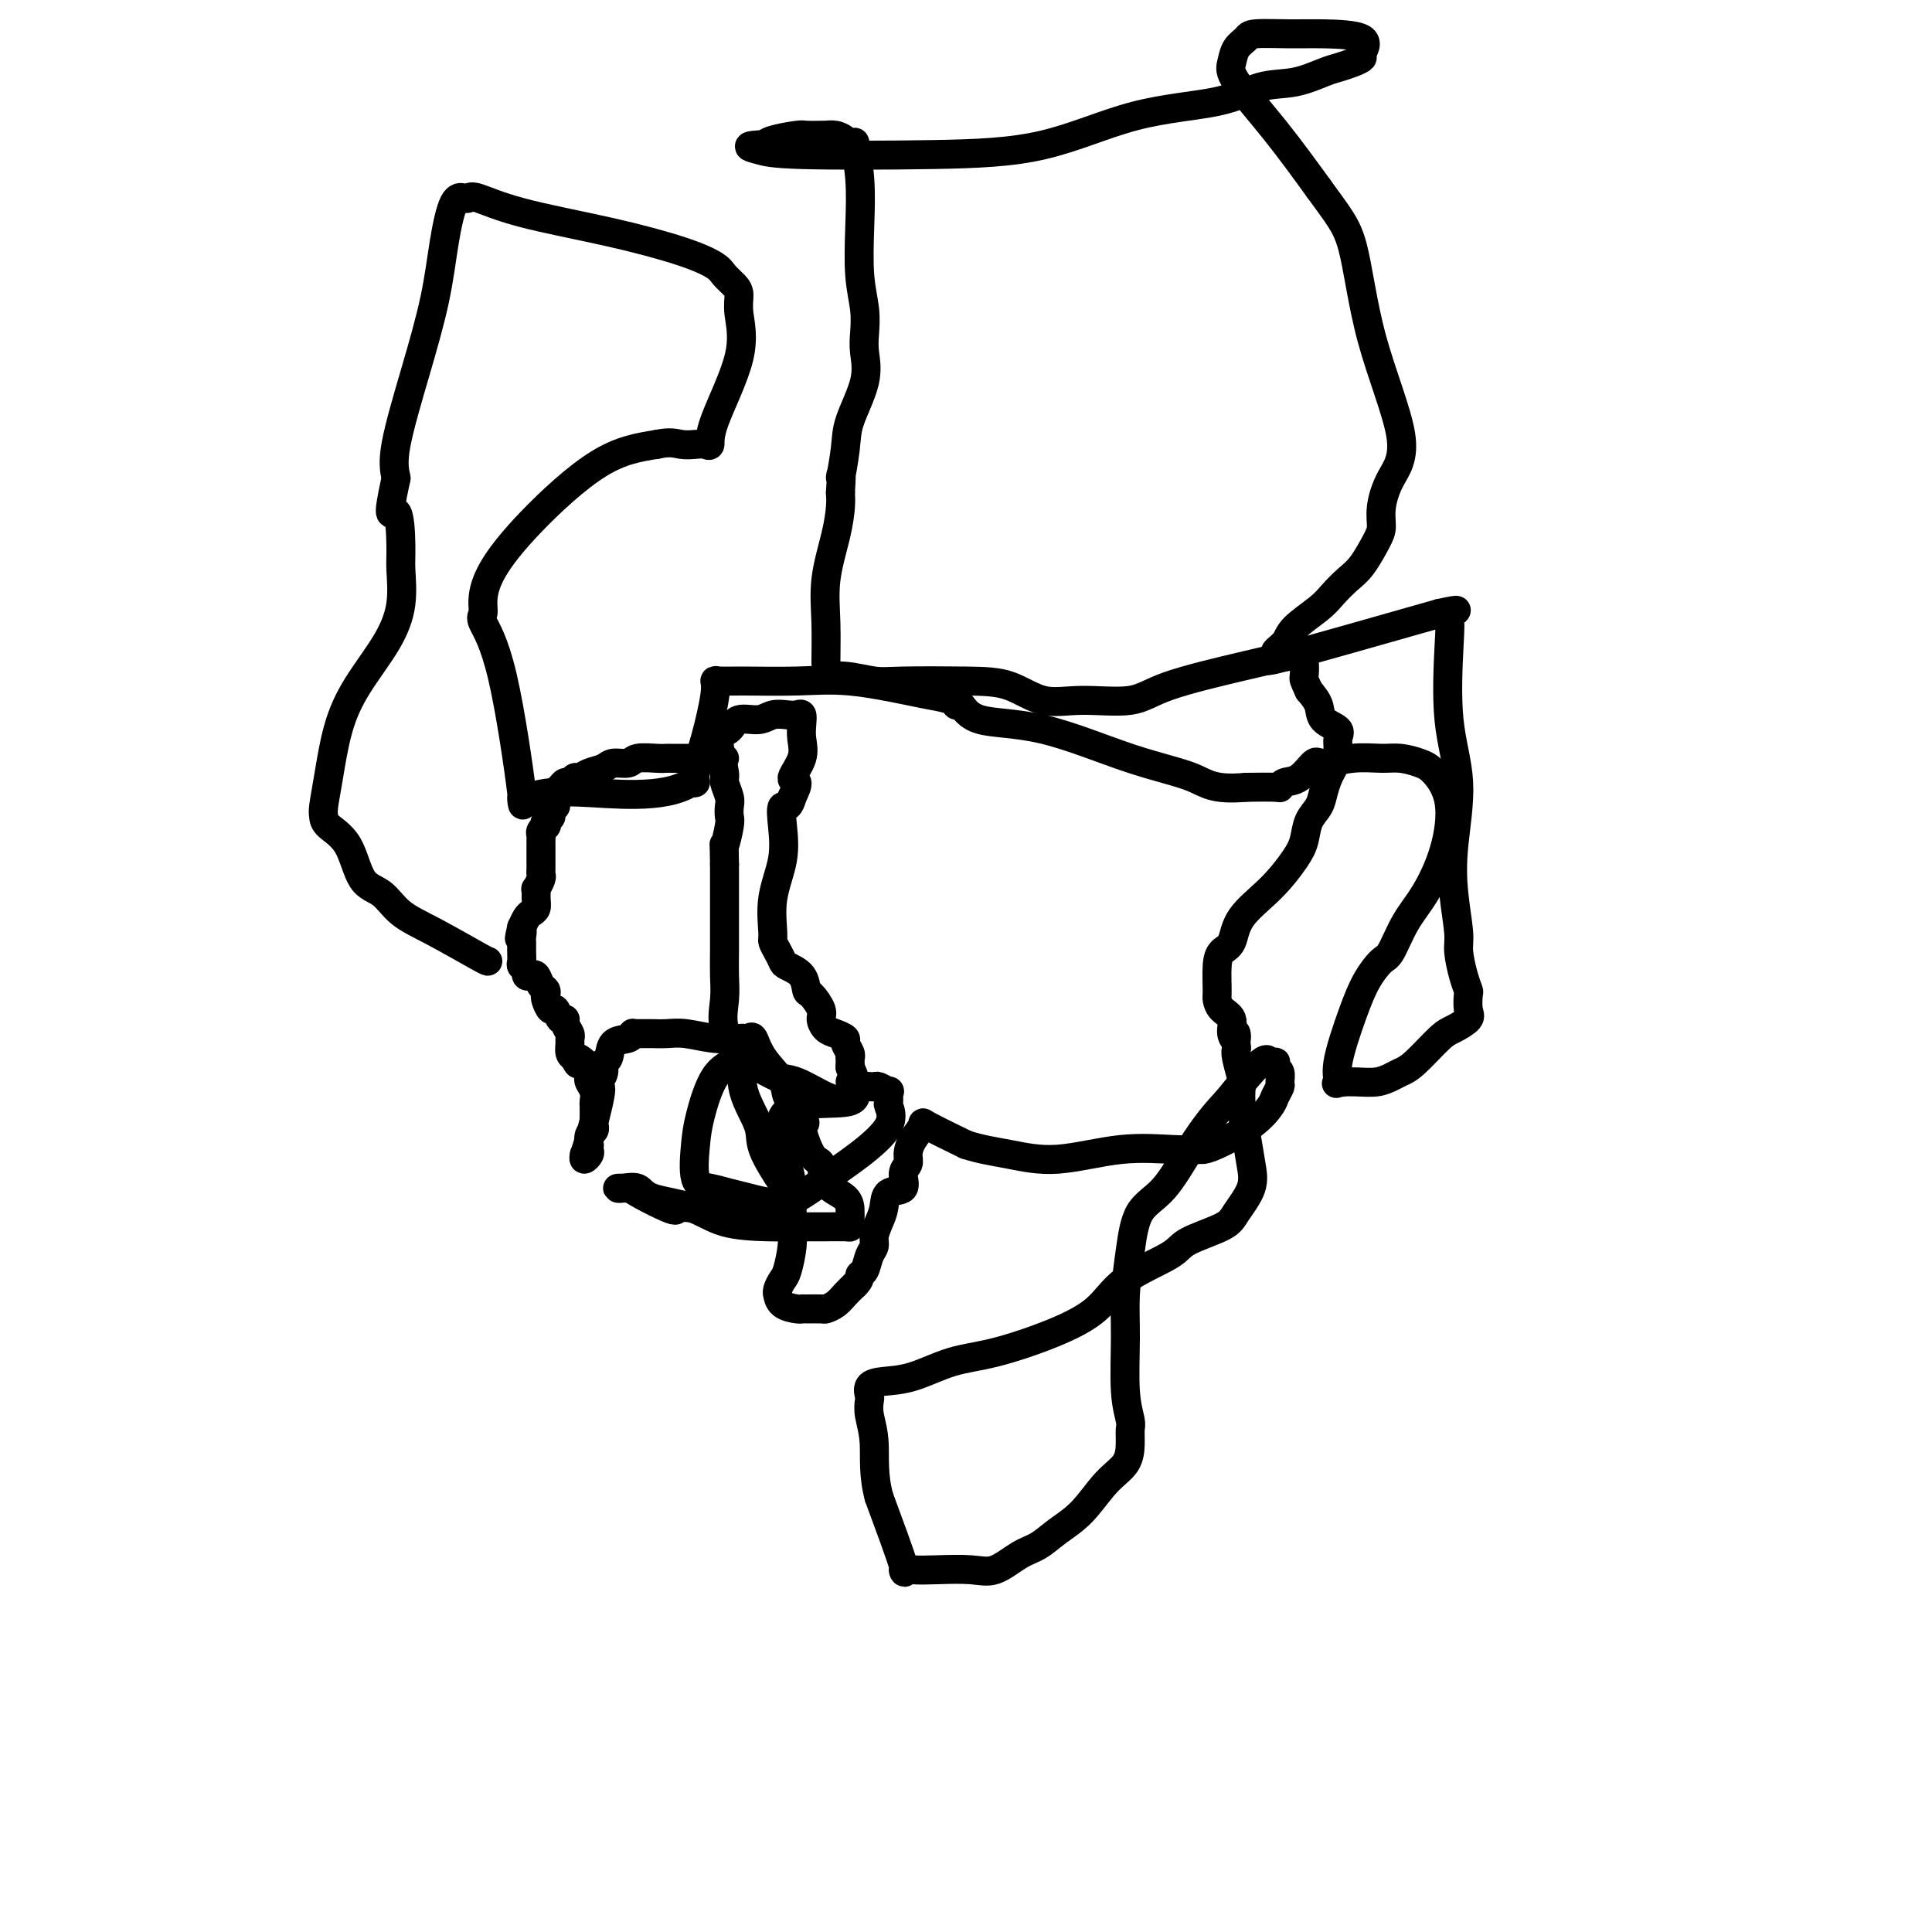 <svg viewBox='0 0 400 400' version='1.1' xmlns='http://www.w3.org/2000/svg' xmlns:xlink='http://www.w3.org/1999/xlink'><g fill='none' stroke='#000000' stroke-width='6' stroke-linecap='round' stroke-linejoin='round'><path d='M150,157c-0.396,0.000 -0.791,0.000 -1,0c-0.209,-0.000 -0.231,-0.000 -1,0c-0.769,0.000 -2.286,0.000 -3,0c-0.714,-0.000 -0.625,-0.000 -1,0c-0.375,0.000 -1.215,0.000 -2,0c-0.785,-0.000 -1.517,-0.001 -2,0c-0.483,0.001 -0.719,0.004 -1,0c-0.281,-0.004 -0.607,-0.016 -1,0c-0.393,0.016 -0.853,0.060 -2,0c-1.147,-0.060 -2.982,-0.224 -4,0c-1.018,0.224 -1.218,0.835 -2,1c-0.782,0.165 -2.146,-0.114 -3,0c-0.854,0.114 -1.198,0.623 -2,1c-0.802,0.377 -2.060,0.622 -3,1c-0.940,0.378 -1.561,0.889 -2,1c-0.439,0.111 -0.696,-0.177 -1,0c-0.304,0.177 -0.656,0.821 -1,1c-0.344,0.179 -0.681,-0.107 -1,0c-0.319,0.107 -0.621,0.607 -1,1c-0.379,0.393 -0.836,0.680 -1,1c-0.164,0.320 -0.034,0.673 0,1c0.034,0.327 -0.029,0.626 0,1c0.029,0.374 0.151,0.821 0,1c-0.151,0.179 -0.576,0.089 -1,0'/><path d='M114,167c-1.952,1.802 -0.331,1.806 0,2c0.331,0.194 -0.629,0.577 -1,1c-0.371,0.423 -0.152,0.887 0,1c0.152,0.113 0.237,-0.123 0,0c-0.237,0.123 -0.796,0.607 -1,1c-0.204,0.393 -0.055,0.697 0,1c0.055,0.303 0.015,0.606 0,1c-0.015,0.394 -0.004,0.879 0,1c0.004,0.121 0.001,-0.123 0,0c-0.001,0.123 -0.000,0.611 0,1c0.000,0.389 0.000,0.678 0,1c-0.000,0.322 -0.000,0.678 0,1c0.000,0.322 0.001,0.610 0,1c-0.001,0.390 -0.004,0.883 0,1c0.004,0.117 0.015,-0.142 0,0c-0.015,0.142 -0.057,0.685 0,1c0.057,0.315 0.212,0.403 0,1c-0.212,0.597 -0.792,1.704 -1,2c-0.208,0.296 -0.045,-0.220 0,0c0.045,0.220 -0.029,1.175 0,2c0.029,0.825 0.163,1.520 0,2c-0.163,0.480 -0.621,0.745 -1,1c-0.379,0.255 -0.680,0.502 -1,1c-0.320,0.498 -0.660,1.249 -1,2'/><path d='M108,192c-0.928,4.043 -0.248,1.650 0,1c0.248,-0.650 0.065,0.442 0,1c-0.065,0.558 -0.014,0.583 0,1c0.014,0.417 -0.011,1.226 0,2c0.011,0.774 0.059,1.514 0,2c-0.059,0.486 -0.223,0.717 0,1c0.223,0.283 0.833,0.619 1,1c0.167,0.381 -0.109,0.809 0,1c0.109,0.191 0.604,0.146 1,0c0.396,-0.146 0.694,-0.391 1,0c0.306,0.391 0.621,1.419 1,2c0.379,0.581 0.823,0.714 1,1c0.177,0.286 0.089,0.725 0,1c-0.089,0.275 -0.177,0.385 0,1c0.177,0.615 0.621,1.736 1,2c0.379,0.264 0.694,-0.329 1,0c0.306,0.329 0.604,1.580 1,2c0.396,0.420 0.891,0.009 1,0c0.109,-0.009 -0.168,0.382 0,1c0.168,0.618 0.780,1.461 1,2c0.220,0.539 0.049,0.773 0,1c-0.049,0.227 0.025,0.446 0,1c-0.025,0.554 -0.150,1.444 0,2c0.150,0.556 0.575,0.778 1,1'/><path d='M119,219c1.421,2.582 -0.025,0.537 0,0c0.025,-0.537 1.522,0.433 2,1c0.478,0.567 -0.064,0.732 0,1c0.064,0.268 0.735,0.639 1,1c0.265,0.361 0.123,0.710 0,1c-0.123,0.290 -0.229,0.519 0,1c0.229,0.481 0.793,1.214 1,2c0.207,0.786 0.056,1.625 0,2c-0.056,0.375 -0.019,0.284 0,1c0.019,0.716 0.019,2.238 0,3c-0.019,0.762 -0.058,0.764 0,1c0.058,0.236 0.211,0.707 0,1c-0.211,0.293 -0.788,0.407 -1,1c-0.212,0.593 -0.061,1.666 0,2c0.061,0.334 0.030,-0.071 0,0c-0.030,0.071 -0.060,0.617 0,1c0.060,0.383 0.208,0.603 0,1c-0.208,0.397 -0.774,0.971 -1,1c-0.226,0.029 -0.113,-0.485 0,-1'/><path d='M121,239c0.365,-0.617 2.279,-7.661 3,-11c0.721,-3.339 0.249,-2.973 0,-3c-0.249,-0.027 -0.276,-0.449 0,-1c0.276,-0.551 0.855,-1.233 1,-2c0.145,-0.767 -0.143,-1.621 0,-2c0.143,-0.379 0.717,-0.284 1,-1c0.283,-0.716 0.274,-2.245 1,-3c0.726,-0.755 2.188,-0.738 3,-1c0.812,-0.262 0.976,-0.802 1,-1c0.024,-0.198 -0.090,-0.053 0,0c0.090,0.053 0.385,0.013 1,0c0.615,-0.013 1.552,0.000 2,0c0.448,-0.000 0.407,-0.014 1,0c0.593,0.014 1.818,0.056 3,0c1.182,-0.056 2.320,-0.210 4,0c1.680,0.210 3.903,0.786 6,1c2.097,0.214 4.068,0.068 5,0c0.932,-0.068 0.825,-0.058 1,0c0.175,0.058 0.633,0.164 1,0c0.367,-0.164 0.642,-0.596 1,0c0.358,0.596 0.797,2.222 2,4c1.203,1.778 3.170,3.710 4,5c0.830,1.290 0.523,1.940 1,3c0.477,1.060 1.739,2.530 3,4'/><path d='M166,231c1.458,2.582 0.104,1.037 0,2c-0.104,0.963 1.044,4.436 2,6c0.956,1.564 1.720,1.221 2,2c0.280,0.779 0.075,2.682 1,4c0.925,1.318 2.979,2.052 4,3c1.021,0.948 1.008,2.110 1,3c-0.008,0.890 -0.012,1.506 0,2c0.012,0.494 0.041,0.865 0,1c-0.041,0.135 -0.152,0.035 -1,0c-0.848,-0.035 -2.435,-0.005 -4,0c-1.565,0.005 -3.109,-0.014 -5,0c-1.891,0.014 -4.130,0.063 -7,0c-2.870,-0.063 -6.372,-0.237 -9,-1c-2.628,-0.763 -4.381,-2.113 -7,-3c-2.619,-0.887 -6.105,-1.309 -8,-2c-1.895,-0.691 -2.199,-1.649 -3,-2c-0.801,-0.351 -2.100,-0.094 -3,0c-0.900,0.094 -1.400,0.027 -1,0c0.400,-0.027 1.700,-0.013 3,0'/><path d='M131,246c-1.449,-0.177 4.427,2.881 7,4c2.573,1.119 1.842,0.300 2,0c0.158,-0.300 1.206,-0.081 2,0c0.794,0.081 1.333,0.022 2,0c0.667,-0.022 1.460,-0.009 3,0c1.540,0.009 3.825,0.014 6,0c2.175,-0.014 4.239,-0.047 6,0c1.761,0.047 3.217,0.176 4,0c0.783,-0.176 0.892,-0.655 1,-1c0.108,-0.345 0.214,-0.554 0,-1c-0.214,-0.446 -0.748,-1.128 -2,-3c-1.252,-1.872 -3.222,-4.932 -4,-7c-0.778,-2.068 -0.362,-3.143 -1,-5c-0.638,-1.857 -2.329,-4.495 -3,-7c-0.671,-2.505 -0.324,-4.877 -1,-7c-0.676,-2.123 -2.377,-3.996 -3,-6c-0.623,-2.004 -0.167,-4.140 0,-6c0.167,-1.860 0.045,-3.443 0,-5c-0.045,-1.557 -0.012,-3.087 0,-5c0.012,-1.913 0.003,-4.207 0,-6c-0.003,-1.793 -0.001,-3.084 0,-5c0.001,-1.916 0.000,-4.458 0,-7'/><path d='M150,179c-0.060,-5.948 -0.211,-3.819 0,-4c0.211,-0.181 0.785,-2.672 1,-4c0.215,-1.328 0.073,-1.494 0,-2c-0.073,-0.506 -0.076,-1.354 0,-2c0.076,-0.646 0.231,-1.090 0,-2c-0.231,-0.910 -0.848,-2.286 -1,-3c-0.152,-0.714 0.162,-0.767 0,-2c-0.162,-1.233 -0.799,-3.644 -1,-5c-0.201,-1.356 0.036,-1.655 0,-2c-0.036,-0.345 -0.344,-0.737 0,-1c0.344,-0.263 1.342,-0.396 2,-1c0.658,-0.604 0.978,-1.678 2,-2c1.022,-0.322 2.747,0.108 4,0c1.253,-0.108 2.035,-0.756 3,-1c0.965,-0.244 2.114,-0.085 3,0c0.886,0.085 1.508,0.097 2,0c0.492,-0.097 0.855,-0.302 1,0c0.145,0.302 0.071,1.112 0,2c-0.071,0.888 -0.141,1.854 0,3c0.141,1.146 0.491,2.472 0,4c-0.491,1.528 -1.825,3.258 -2,4c-0.175,0.742 0.807,0.498 1,1c0.193,0.502 -0.404,1.751 -1,3'/><path d='M164,165c-0.754,2.927 -1.638,1.744 -2,2c-0.362,0.256 -0.203,1.952 0,4c0.203,2.048 0.450,4.449 0,7c-0.450,2.551 -1.595,5.251 -2,8c-0.405,2.749 -0.069,5.548 0,7c0.069,1.452 -0.129,1.556 0,2c0.129,0.444 0.584,1.226 1,2c0.416,0.774 0.793,1.539 1,2c0.207,0.461 0.245,0.617 1,1c0.755,0.383 2.226,0.994 3,2c0.774,1.006 0.851,2.406 1,3c0.149,0.594 0.371,0.383 1,1c0.629,0.617 1.665,2.064 2,3c0.335,0.936 -0.030,1.363 0,2c0.030,0.637 0.457,1.483 1,2c0.543,0.517 1.203,0.703 2,1c0.797,0.297 1.730,0.705 2,1c0.270,0.295 -0.124,0.477 0,1c0.124,0.523 0.765,1.388 1,2c0.235,0.612 0.063,0.973 0,1c-0.063,0.027 -0.018,-0.278 0,0c0.018,0.278 0.009,1.139 0,2'/><path d='M176,221c2.265,4.759 -0.073,2.656 0,3c0.073,0.344 2.555,3.135 0,4c-2.555,0.865 -10.149,-0.194 -13,2c-2.851,2.194 -0.959,7.642 0,11c0.959,3.358 0.986,4.626 1,6c0.014,1.374 0.015,2.854 0,4c-0.015,1.146 -0.046,1.960 0,3c0.046,1.040 0.170,2.307 0,4c-0.170,1.693 -0.634,3.811 -1,5c-0.366,1.189 -0.633,1.450 -1,2c-0.367,0.550 -0.834,1.391 -1,2c-0.166,0.609 -0.031,0.986 0,1c0.031,0.014 -0.043,-0.336 0,0c0.043,0.336 0.204,1.358 1,2c0.796,0.642 2.226,0.905 3,1c0.774,0.095 0.893,0.023 1,0c0.107,-0.023 0.203,0.002 1,0c0.797,-0.002 2.297,-0.031 3,0c0.703,0.031 0.611,0.122 1,0c0.389,-0.122 1.259,-0.456 2,-1c0.741,-0.544 1.355,-1.298 2,-2c0.645,-0.702 1.323,-1.351 2,-2'/><path d='M177,266c1.260,-1.207 0.911,-1.726 1,-2c0.089,-0.274 0.615,-0.303 1,-1c0.385,-0.697 0.629,-2.062 1,-3c0.371,-0.938 0.871,-1.450 1,-2c0.129,-0.550 -0.111,-1.140 0,-2c0.111,-0.860 0.575,-1.991 1,-3c0.425,-1.009 0.811,-1.894 1,-3c0.189,-1.106 0.180,-2.431 1,-3c0.820,-0.569 2.470,-0.382 3,-1c0.530,-0.618 -0.060,-2.043 0,-3c0.060,-0.957 0.770,-1.447 1,-2c0.230,-0.553 -0.021,-1.170 0,-2c0.021,-0.830 0.315,-1.872 1,-3c0.685,-1.128 1.761,-2.342 2,-3c0.239,-0.658 -0.360,-0.759 1,0c1.360,0.759 4.680,2.380 8,4'/><path d='M200,237c2.993,0.979 5.975,1.425 9,2c3.025,0.575 6.091,1.279 10,1c3.909,-0.279 8.660,-1.539 13,-2c4.340,-0.461 8.267,-0.121 11,0c2.733,0.121 4.270,0.023 5,0c0.730,-0.023 0.654,0.031 1,0c0.346,-0.031 1.116,-0.145 3,-1c1.884,-0.855 4.883,-2.452 7,-4c2.117,-1.548 3.353,-3.049 4,-4c0.647,-0.951 0.706,-1.354 1,-2c0.294,-0.646 0.825,-1.536 1,-2c0.175,-0.464 -0.005,-0.503 0,-1c0.005,-0.497 0.194,-1.452 0,-2c-0.194,-0.548 -0.772,-0.689 -1,-1c-0.228,-0.311 -0.105,-0.793 0,-1c0.105,-0.207 0.193,-0.138 0,0c-0.193,0.138 -0.667,0.345 -1,0c-0.333,-0.345 -0.524,-1.241 -2,0c-1.476,1.241 -4.238,4.621 -7,8'/><path d='M254,228c-2.687,2.785 -4.906,5.747 -7,9c-2.094,3.253 -4.063,6.797 -6,9c-1.937,2.203 -3.840,3.063 -5,5c-1.160,1.937 -1.575,4.949 -2,8c-0.425,3.051 -0.860,6.140 -1,9c-0.140,2.860 0.015,5.492 0,9c-0.015,3.508 -0.201,7.891 0,11c0.201,3.109 0.789,4.944 1,6c0.211,1.056 0.046,1.332 0,2c-0.046,0.668 0.028,1.729 0,3c-0.028,1.271 -0.160,2.753 -1,4c-0.840,1.247 -2.390,2.258 -4,4c-1.610,1.742 -3.280,4.215 -5,6c-1.720,1.785 -3.489,2.881 -5,4c-1.511,1.119 -2.763,2.261 -4,3c-1.237,0.739 -2.460,1.074 -4,2c-1.540,0.926 -3.398,2.442 -5,3c-1.602,0.558 -2.947,0.156 -5,0c-2.053,-0.156 -4.812,-0.067 -7,0c-2.188,0.067 -3.803,0.111 -5,0c-1.197,-0.111 -1.976,-0.376 -2,0c-0.024,0.376 0.707,1.393 0,-1c-0.707,-2.393 -2.854,-8.197 -5,-14'/><path d='M182,310c-1.249,-4.494 -0.873,-8.230 -1,-11c-0.127,-2.770 -0.759,-4.574 -1,-6c-0.241,-1.426 -0.090,-2.474 0,-3c0.090,-0.526 0.121,-0.529 0,-1c-0.121,-0.471 -0.394,-1.409 0,-2c0.394,-0.591 1.456,-0.835 3,-1c1.544,-0.165 3.571,-0.251 6,-1c2.429,-0.749 5.260,-2.163 8,-3c2.740,-0.837 5.389,-1.099 9,-2c3.611,-0.901 8.184,-2.443 12,-4c3.816,-1.557 6.875,-3.131 9,-5c2.125,-1.869 3.316,-4.035 6,-6c2.684,-1.965 6.860,-3.729 9,-5c2.140,-1.271 2.245,-2.050 4,-3c1.755,-0.950 5.161,-2.072 7,-3c1.839,-0.928 2.111,-1.661 3,-3c0.889,-1.339 2.396,-3.283 3,-5c0.604,-1.717 0.307,-3.206 0,-5c-0.307,-1.794 -0.622,-3.891 -1,-6c-0.378,-2.109 -0.820,-4.228 -1,-6c-0.180,-1.772 -0.100,-3.197 0,-4c0.100,-0.803 0.219,-0.986 0,-2c-0.219,-1.014 -0.777,-2.861 -1,-4c-0.223,-1.139 -0.112,-1.569 0,-2'/><path d='M256,217c-0.396,-4.921 0.114,-2.723 0,-2c-0.114,0.723 -0.854,-0.030 -1,-1c-0.146,-0.970 0.300,-2.157 0,-3c-0.300,-0.843 -1.346,-1.343 -2,-2c-0.654,-0.657 -0.914,-1.472 -1,-2c-0.086,-0.528 0.004,-0.768 0,-2c-0.004,-1.232 -0.102,-3.454 0,-5c0.102,-1.546 0.405,-2.416 1,-3c0.595,-0.584 1.483,-0.882 2,-2c0.517,-1.118 0.662,-3.055 2,-5c1.338,-1.945 3.868,-3.900 6,-6c2.132,-2.100 3.867,-4.347 5,-6c1.133,-1.653 1.666,-2.712 2,-4c0.334,-1.288 0.470,-2.806 1,-4c0.530,-1.194 1.452,-2.066 2,-3c0.548,-0.934 0.720,-1.931 1,-3c0.280,-1.069 0.666,-2.212 1,-3c0.334,-0.788 0.615,-1.221 1,-2c0.385,-0.779 0.875,-1.902 1,-3c0.125,-1.098 -0.116,-2.170 0,-3c0.116,-0.830 0.588,-1.418 0,-2c-0.588,-0.582 -2.235,-1.157 -3,-2c-0.765,-0.843 -0.647,-1.955 -1,-3c-0.353,-1.045 -1.176,-2.022 -2,-3'/><path d='M271,143c-1.166,-2.525 -1.083,-2.336 -1,-3c0.083,-0.664 0.164,-2.179 0,-3c-0.164,-0.821 -0.572,-0.948 -1,-1c-0.428,-0.052 -0.876,-0.030 -1,0c-0.124,0.030 0.075,0.068 0,0c-0.075,-0.068 -0.426,-0.243 -2,0c-1.574,0.243 -4.372,0.905 -9,2c-4.628,1.095 -11.085,2.623 -15,4c-3.915,1.377 -5.288,2.604 -8,3c-2.712,0.396 -6.763,-0.038 -10,0c-3.237,0.038 -5.658,0.547 -8,0c-2.342,-0.547 -4.604,-2.151 -7,-3c-2.396,-0.849 -4.926,-0.945 -9,-1c-4.074,-0.055 -9.690,-0.071 -13,0c-3.310,0.071 -4.313,0.228 -6,0c-1.687,-0.228 -4.059,-0.841 -6,-1c-1.941,-0.159 -3.450,0.135 -4,0c-0.550,-0.135 -0.141,-0.698 0,-1c0.141,-0.302 0.013,-0.342 0,-2c-0.013,-1.658 0.088,-4.933 0,-8c-0.088,-3.067 -0.364,-5.925 0,-9c0.364,-3.075 1.367,-6.366 2,-9c0.633,-2.634 0.895,-4.610 1,-6c0.105,-1.390 0.052,-2.195 0,-3'/><path d='M174,102c0.407,-6.263 -0.077,-2.920 0,-3c0.077,-0.080 0.714,-3.584 1,-6c0.286,-2.416 0.221,-3.743 1,-6c0.779,-2.257 2.401,-5.442 3,-8c0.599,-2.558 0.174,-4.487 0,-6c-0.174,-1.513 -0.098,-2.611 0,-4c0.098,-1.389 0.218,-3.071 0,-5c-0.218,-1.929 -0.776,-4.107 -1,-7c-0.224,-2.893 -0.116,-6.501 0,-10c0.116,-3.499 0.239,-6.888 0,-10c-0.239,-3.112 -0.840,-5.948 -1,-7c-0.160,-1.052 0.121,-0.320 0,0c-0.121,0.320 -0.645,0.229 -1,0c-0.355,-0.229 -0.541,-0.597 -1,-1c-0.459,-0.403 -1.191,-0.840 -2,-1c-0.809,-0.160 -1.694,-0.044 -2,0c-0.306,0.044 -0.032,0.014 0,0c0.032,-0.014 -0.176,-0.014 -1,0c-0.824,0.014 -2.263,0.042 -3,0c-0.737,-0.042 -0.772,-0.155 -2,0c-1.228,0.155 -3.649,0.578 -5,1c-1.351,0.422 -1.633,0.844 -2,1c-0.367,0.156 -0.819,0.044 -1,0c-0.181,-0.044 -0.090,-0.022 0,0'/><path d='M157,30c-3.284,0.168 -1.494,0.589 0,1c1.494,0.411 2.690,0.813 9,1c6.310,0.187 17.732,0.158 27,0c9.268,-0.158 16.381,-0.447 23,-2c6.619,-1.553 12.743,-4.370 19,-6c6.257,-1.630 12.648,-2.072 17,-3c4.352,-0.928 6.664,-2.343 9,-3c2.336,-0.657 4.697,-0.558 7,-1c2.303,-0.442 4.549,-1.426 6,-2c1.451,-0.574 2.108,-0.738 3,-1c0.892,-0.262 2.018,-0.620 3,-1c0.982,-0.380 1.820,-0.781 2,-1c0.180,-0.219 -0.299,-0.255 0,-1c0.299,-0.745 1.374,-2.197 0,-3c-1.374,-0.803 -5.198,-0.956 -8,-1c-2.802,-0.044 -4.582,0.022 -7,0c-2.418,-0.022 -5.473,-0.132 -7,0c-1.527,0.132 -1.525,0.505 -2,1c-0.475,0.495 -1.429,1.113 -2,2c-0.571,0.887 -0.761,2.042 -1,3c-0.239,0.958 -0.526,1.720 1,4c1.526,2.280 4.865,6.080 8,10c3.135,3.920 6.068,7.960 9,12'/><path d='M273,39c4.231,5.879 5.809,7.577 7,12c1.191,4.423 1.994,11.573 4,19c2.006,7.427 5.216,15.132 6,20c0.784,4.868 -0.857,6.900 -2,9c-1.143,2.100 -1.790,4.266 -2,6c-0.210,1.734 0.015,3.034 0,4c-0.015,0.966 -0.270,1.598 -1,3c-0.730,1.402 -1.936,3.576 -3,5c-1.064,1.424 -1.985,2.100 -3,3c-1.015,0.900 -2.123,2.024 -3,3c-0.877,0.976 -1.523,1.805 -3,3c-1.477,1.195 -3.785,2.758 -5,4c-1.215,1.242 -1.337,2.164 -2,3c-0.663,0.836 -1.869,1.585 -2,2c-0.131,0.415 0.811,0.496 0,1c-0.811,0.504 -3.375,1.430 2,0c5.375,-1.430 18.687,-5.215 32,-9'/><path d='M298,127c5.715,-1.254 3.004,-0.390 2,0c-1.004,0.390 -0.301,0.306 0,1c0.301,0.694 0.199,2.167 0,6c-0.199,3.833 -0.494,10.028 0,15c0.494,4.972 1.778,8.723 2,13c0.222,4.277 -0.617,9.081 -1,13c-0.383,3.919 -0.309,6.952 0,10c0.309,3.048 0.854,6.110 1,8c0.146,1.890 -0.105,2.607 0,4c0.105,1.393 0.567,3.461 1,5c0.433,1.539 0.839,2.549 1,3c0.161,0.451 0.078,0.344 0,1c-0.078,0.656 -0.153,2.073 0,3c0.153,0.927 0.532,1.362 0,2c-0.532,0.638 -1.976,1.480 -3,2c-1.024,0.520 -1.627,0.717 -3,2c-1.373,1.283 -3.515,3.650 -5,5c-1.485,1.350 -2.312,1.682 -3,2c-0.688,0.318 -1.236,0.621 -2,1c-0.764,0.379 -1.744,0.833 -3,1c-1.256,0.167 -2.787,0.048 -4,0c-1.213,-0.048 -2.106,-0.024 -3,0'/><path d='M278,224c-2.044,0.416 -1.154,0.455 -1,0c0.154,-0.455 -0.426,-1.403 0,-4c0.426,-2.597 1.860,-6.844 3,-10c1.140,-3.156 1.988,-5.222 3,-7c1.012,-1.778 2.190,-3.269 3,-4c0.810,-0.731 1.253,-0.704 2,-2c0.747,-1.296 1.799,-3.916 3,-6c1.201,-2.084 2.552,-3.633 4,-6c1.448,-2.367 2.992,-5.552 4,-9c1.008,-3.448 1.479,-7.158 1,-10c-0.479,-2.842 -1.907,-4.815 -3,-6c-1.093,-1.185 -1.851,-1.581 -3,-2c-1.149,-0.419 -2.687,-0.861 -4,-1c-1.313,-0.139 -2.399,0.026 -4,0c-1.601,-0.026 -3.718,-0.243 -6,0c-2.282,0.243 -4.731,0.944 -6,1c-1.269,0.056 -1.359,-0.535 -2,0c-0.641,0.535 -1.835,2.196 -3,3c-1.165,0.804 -2.302,0.752 -3,1c-0.698,0.248 -0.957,0.798 -1,1c-0.043,0.202 0.131,0.058 -1,0c-1.131,-0.058 -3.565,-0.029 -6,0'/><path d='M258,163c-6.893,0.626 -8.127,-0.811 -11,-2c-2.873,-1.189 -7.386,-2.132 -13,-4c-5.614,-1.868 -12.328,-4.661 -18,-6c-5.672,-1.339 -10.303,-1.224 -13,-2c-2.697,-0.776 -3.460,-2.444 -4,-3c-0.540,-0.556 -0.857,0.001 -1,0c-0.143,-0.001 -0.111,-0.561 -1,-1c-0.889,-0.439 -2.698,-0.759 -4,-1c-1.302,-0.241 -2.096,-0.404 -5,-1c-2.904,-0.596 -7.917,-1.625 -12,-2c-4.083,-0.375 -7.236,-0.097 -11,0c-3.764,0.097 -8.138,0.011 -11,0c-2.862,-0.011 -4.210,0.052 -5,0c-0.790,-0.052 -1.020,-0.221 -1,0c0.020,0.221 0.290,0.830 0,3c-0.290,2.170 -1.140,5.901 -2,9c-0.860,3.099 -1.732,5.565 -2,7c-0.268,1.435 0.066,1.839 0,2c-0.066,0.161 -0.533,0.081 -1,0'/><path d='M143,162c-5.542,3.646 -16.396,2.263 -23,2c-6.604,-0.263 -8.957,0.596 -10,1c-1.043,0.404 -0.774,0.354 -1,0c-0.226,-0.354 -0.946,-1.011 -1,0c-0.054,1.011 0.559,3.689 0,-1c-0.559,-4.689 -2.291,-16.746 -4,-24c-1.709,-7.254 -3.396,-9.704 -4,-11c-0.604,-1.296 -0.126,-1.439 0,-2c0.126,-0.561 -0.099,-1.540 0,-3c0.099,-1.460 0.521,-3.402 2,-6c1.479,-2.598 4.013,-5.853 8,-10c3.987,-4.147 9.425,-9.185 14,-12c4.575,-2.815 8.288,-3.408 12,-4'/><path d='M136,92c2.835,-0.621 3.921,-0.174 5,0c1.079,0.174 2.150,0.076 3,0c0.850,-0.076 1.478,-0.130 2,0c0.522,0.130 0.939,0.446 1,0c0.061,-0.446 -0.234,-1.652 1,-5c1.234,-3.348 3.998,-8.836 5,-13c1.002,-4.164 0.241,-7.002 0,-9c-0.241,-1.998 0.039,-3.156 0,-4c-0.039,-0.844 -0.398,-1.373 -1,-2c-0.602,-0.627 -1.449,-1.353 -2,-2c-0.551,-0.647 -0.806,-1.214 -2,-2c-1.194,-0.786 -3.328,-1.790 -7,-3c-3.672,-1.210 -8.881,-2.625 -15,-4c-6.119,-1.375 -13.148,-2.710 -18,-4c-4.852,-1.290 -7.527,-2.535 -9,-3c-1.473,-0.465 -1.744,-0.151 -2,0c-0.256,0.151 -0.496,0.139 -1,0c-0.504,-0.139 -1.270,-0.404 -2,1c-0.730,1.404 -1.422,4.479 -2,8c-0.578,3.521 -1.042,7.490 -2,12c-0.958,4.510 -2.412,9.560 -4,15c-1.588,5.440 -3.311,11.268 -4,15c-0.689,3.732 -0.345,5.366 0,7'/><path d='M82,99c-2.228,10.191 -0.799,6.669 0,7c0.799,0.331 0.969,4.515 1,7c0.031,2.485 -0.078,3.272 0,5c0.078,1.728 0.344,4.396 0,7c-0.344,2.604 -1.297,5.142 -3,8c-1.703,2.858 -4.155,6.036 -6,9c-1.845,2.964 -3.082,5.714 -4,9c-0.918,3.286 -1.515,7.110 -2,10c-0.485,2.890 -0.858,4.847 -1,6c-0.142,1.153 -0.054,1.500 0,2c0.054,0.500 0.074,1.151 1,2c0.926,0.849 2.760,1.894 4,4c1.240,2.106 1.887,5.272 3,7c1.113,1.728 2.690,2.018 4,3c1.310,0.982 2.351,2.655 4,4c1.649,1.345 3.906,2.360 7,4c3.094,1.640 7.025,3.903 9,5c1.975,1.097 1.993,1.028 2,1c0.007,-0.028 0.004,-0.014 0,0'/><path d='M175,228c-1.106,-0.099 -2.212,-0.198 -4,-1c-1.788,-0.802 -4.259,-2.307 -6,-3c-1.741,-0.693 -2.752,-0.574 -4,-1c-1.248,-0.426 -2.733,-1.399 -4,-2c-1.267,-0.601 -2.314,-0.832 -3,-1c-0.686,-0.168 -1.009,-0.273 -2,0c-0.991,0.273 -2.650,0.924 -4,3c-1.350,2.076 -2.392,5.579 -3,8c-0.608,2.421 -0.783,3.762 -1,6c-0.217,2.238 -0.478,5.374 0,7c0.478,1.626 1.694,1.741 3,2c1.306,0.259 2.703,0.660 4,1c1.297,0.340 2.494,0.617 4,1c1.506,0.383 3.323,0.872 5,1c1.677,0.128 3.216,-0.106 5,-1c1.784,-0.894 3.813,-2.448 6,-4c2.187,-1.552 4.533,-3.103 7,-5c2.467,-1.897 5.055,-4.139 6,-6c0.945,-1.861 0.246,-3.340 0,-4c-0.246,-0.660 -0.041,-0.503 0,-1c0.041,-0.497 -0.083,-1.650 0,-2c0.083,-0.350 0.373,0.102 0,0c-0.373,-0.102 -1.408,-0.758 -2,-1c-0.592,-0.242 -0.741,-0.069 -1,0c-0.259,0.069 -0.630,0.035 -1,0'/><path d='M180,225c-0.622,-0.156 -0.178,-0.044 0,0c0.178,0.044 0.089,0.022 0,0'/></g>
</svg>